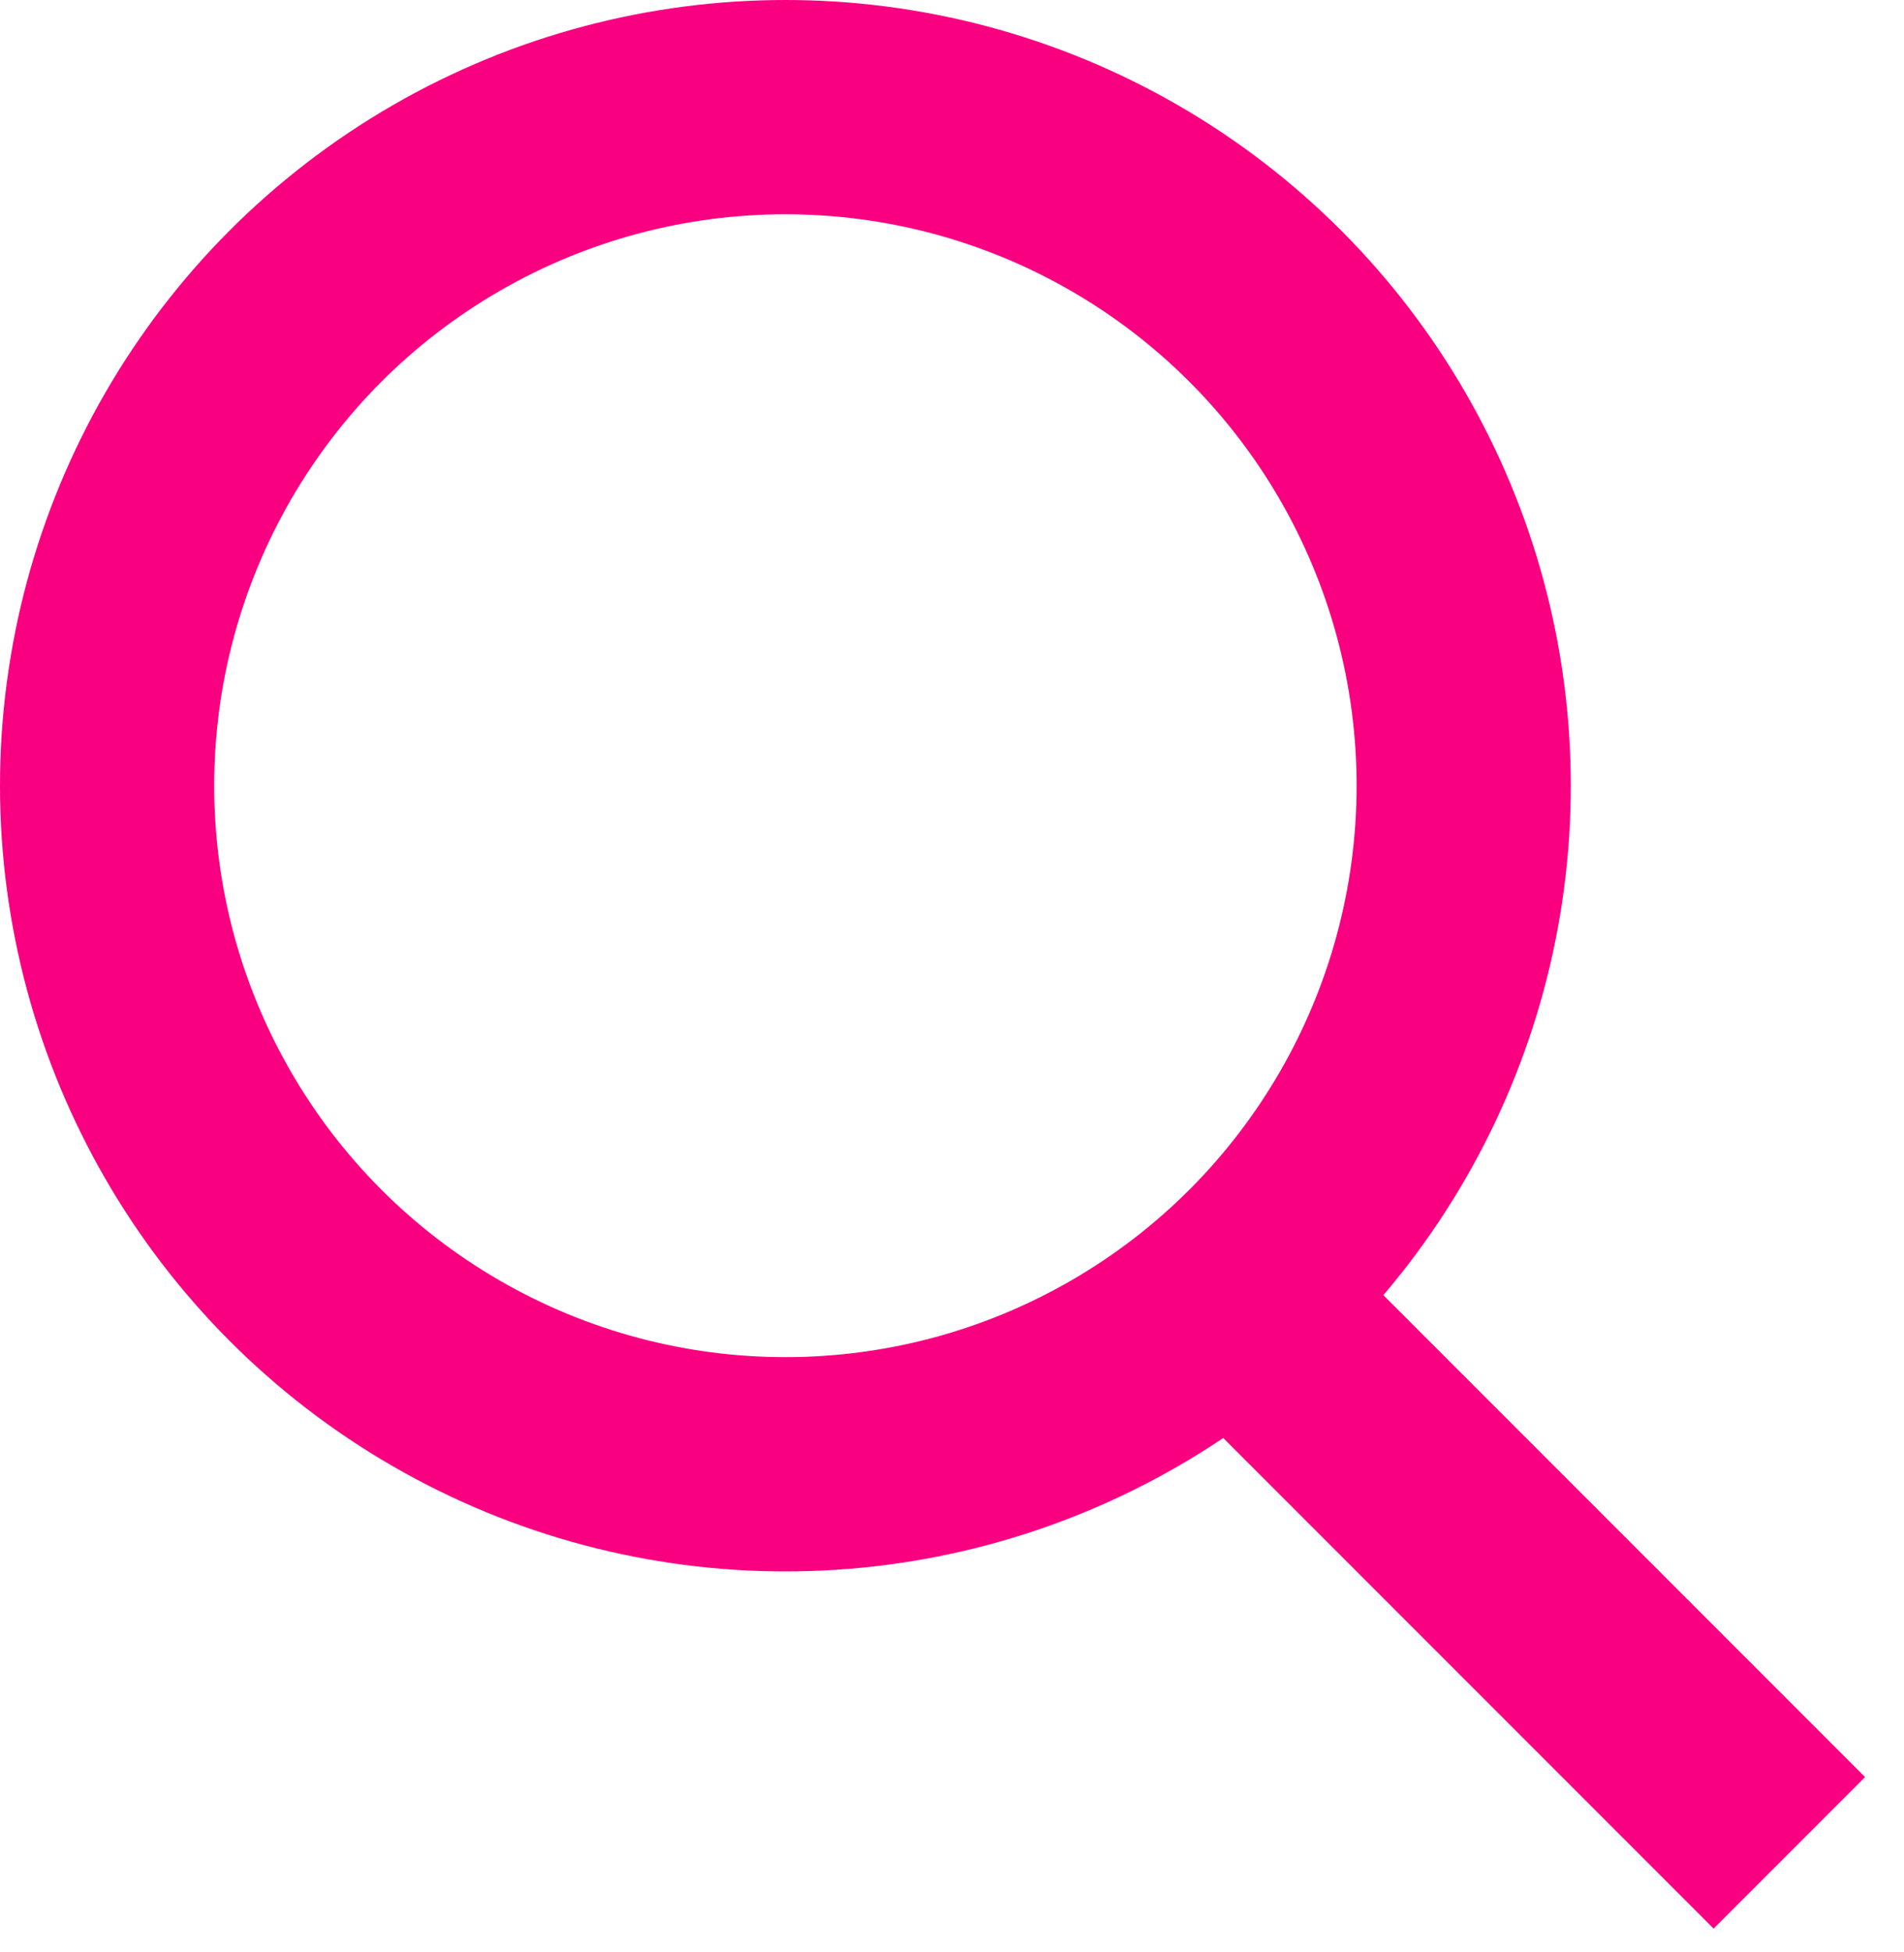 <svg width="40" height="41" viewBox="0 0 40 41" fill="none" xmlns="http://www.w3.org/2000/svg">
<circle cx="16.5" cy="16.5" r="14.25" stroke="#F90081" stroke-width="4.5"/>
<line x1="25.591" y1="26.909" x2="37.591" y2="38.909" stroke="#F90081" stroke-width="4.5"/>
</svg>
